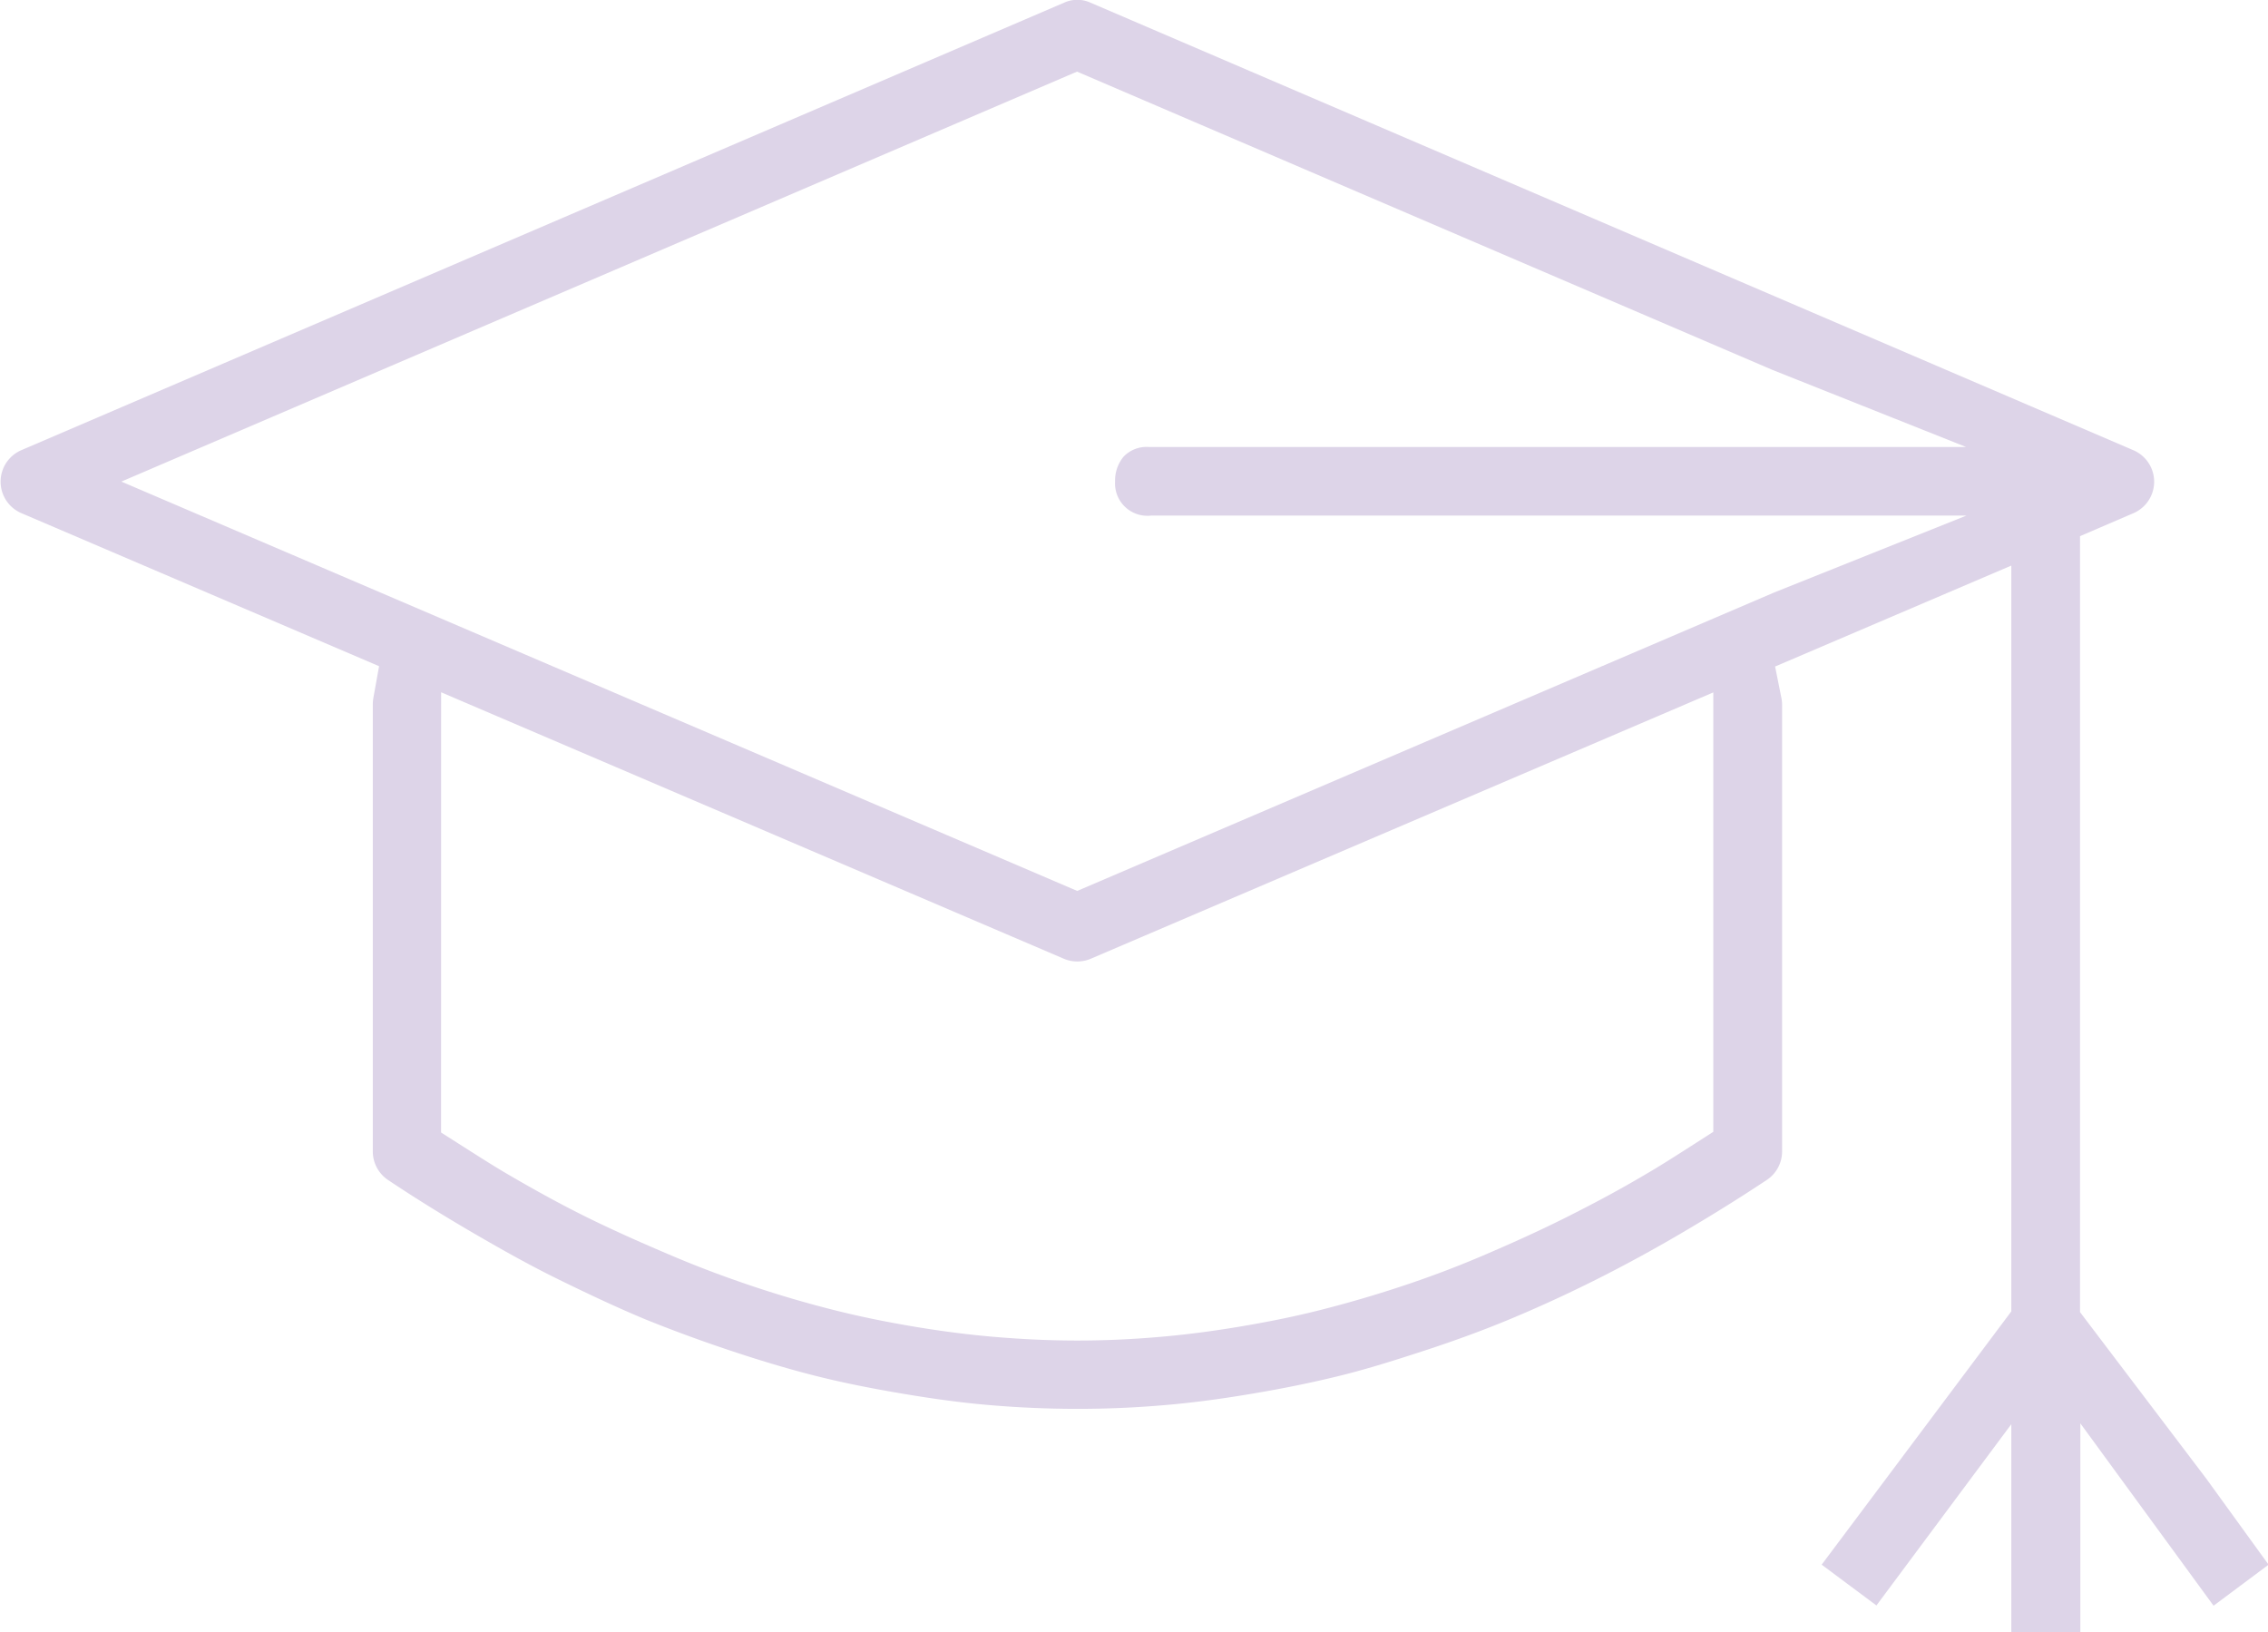 <svg xmlns="http://www.w3.org/2000/svg" width="35.748" height="25.731" viewBox="0 0 35.748 25.731">
  <path id="Path_1151" data-name="Path 1151" d="M889.1,808.323v-3.282l-2.126,2.857-.863-.643,2.989-3.992V791.507l-3.723,1.591.1.5a.534.534,0,0,1,.01.1v7.045a.538.538,0,0,1-.243.449c-.451.3-.9.577-1.348.84s-.9.509-1.351.735-.9.432-1.354.621c-.406.169-.851.333-1.362.5s-.943.3-1.356.4-.836.188-1.363.276c-.511.086-.958.143-1.369.177-.466.04-.91.058-1.359.058s-.91-.019-1.37-.058c-.4-.033-.836-.089-1.361-.177s-.961-.176-1.362-.276-.855-.233-1.357-.4-.957-.336-1.362-.5c-.452-.188-.9-.4-1.354-.622s-.9-.472-1.35-.734-.9-.539-1.346-.837a.542.542,0,0,1-.246-.452V793.7a.627.627,0,0,1,.009-.107l.09-.5-5.639-2.413a.54.54,0,0,1,0-.992l16.437-7.054a.5.5,0,0,1,.415,0l16.439,7.055a.54.54,0,0,1,0,.992l-.842.362v12.231l1.991,2.626.981,1.355-.867.647-2.1-2.875v3.293Zm-24.75-7.88.451.287c.2.127.4.254.6.371.432.252.863.49,1.292.7s.862.4,1.29.582.854.341,1.281.484.859.269,1.285.376.846.191,1.271.262.858.127,1.282.162c.445.037.862.055,1.275.055s.829-.017,1.274-.055c.407-.034.825-.087,1.274-.162.425-.071.853-.155,1.28-.263s.856-.233,1.285-.375.852-.3,1.282-.484.859-.376,1.289-.591.861-.444,1.292-.7c.194-.113.388-.236.582-.36l.468-.3v-6.926l-9.817,4.2a.546.546,0,0,1-.209.041.536.536,0,0,1-.211-.043l-9.815-4.2Zm-5.039-10.26,15.066,6.452,10.976-4.7,3.039-1.216H875.54a.51.51,0,0,1-.566-.541.588.588,0,0,1,.133-.387.5.5,0,0,1,.4-.153h12.881l-3.057-1.217-10.957-4.7Z" transform="translate(-857.398 -782.592)" fill="#ddd4e8" fill-rule="evenodd"/>
</svg>
